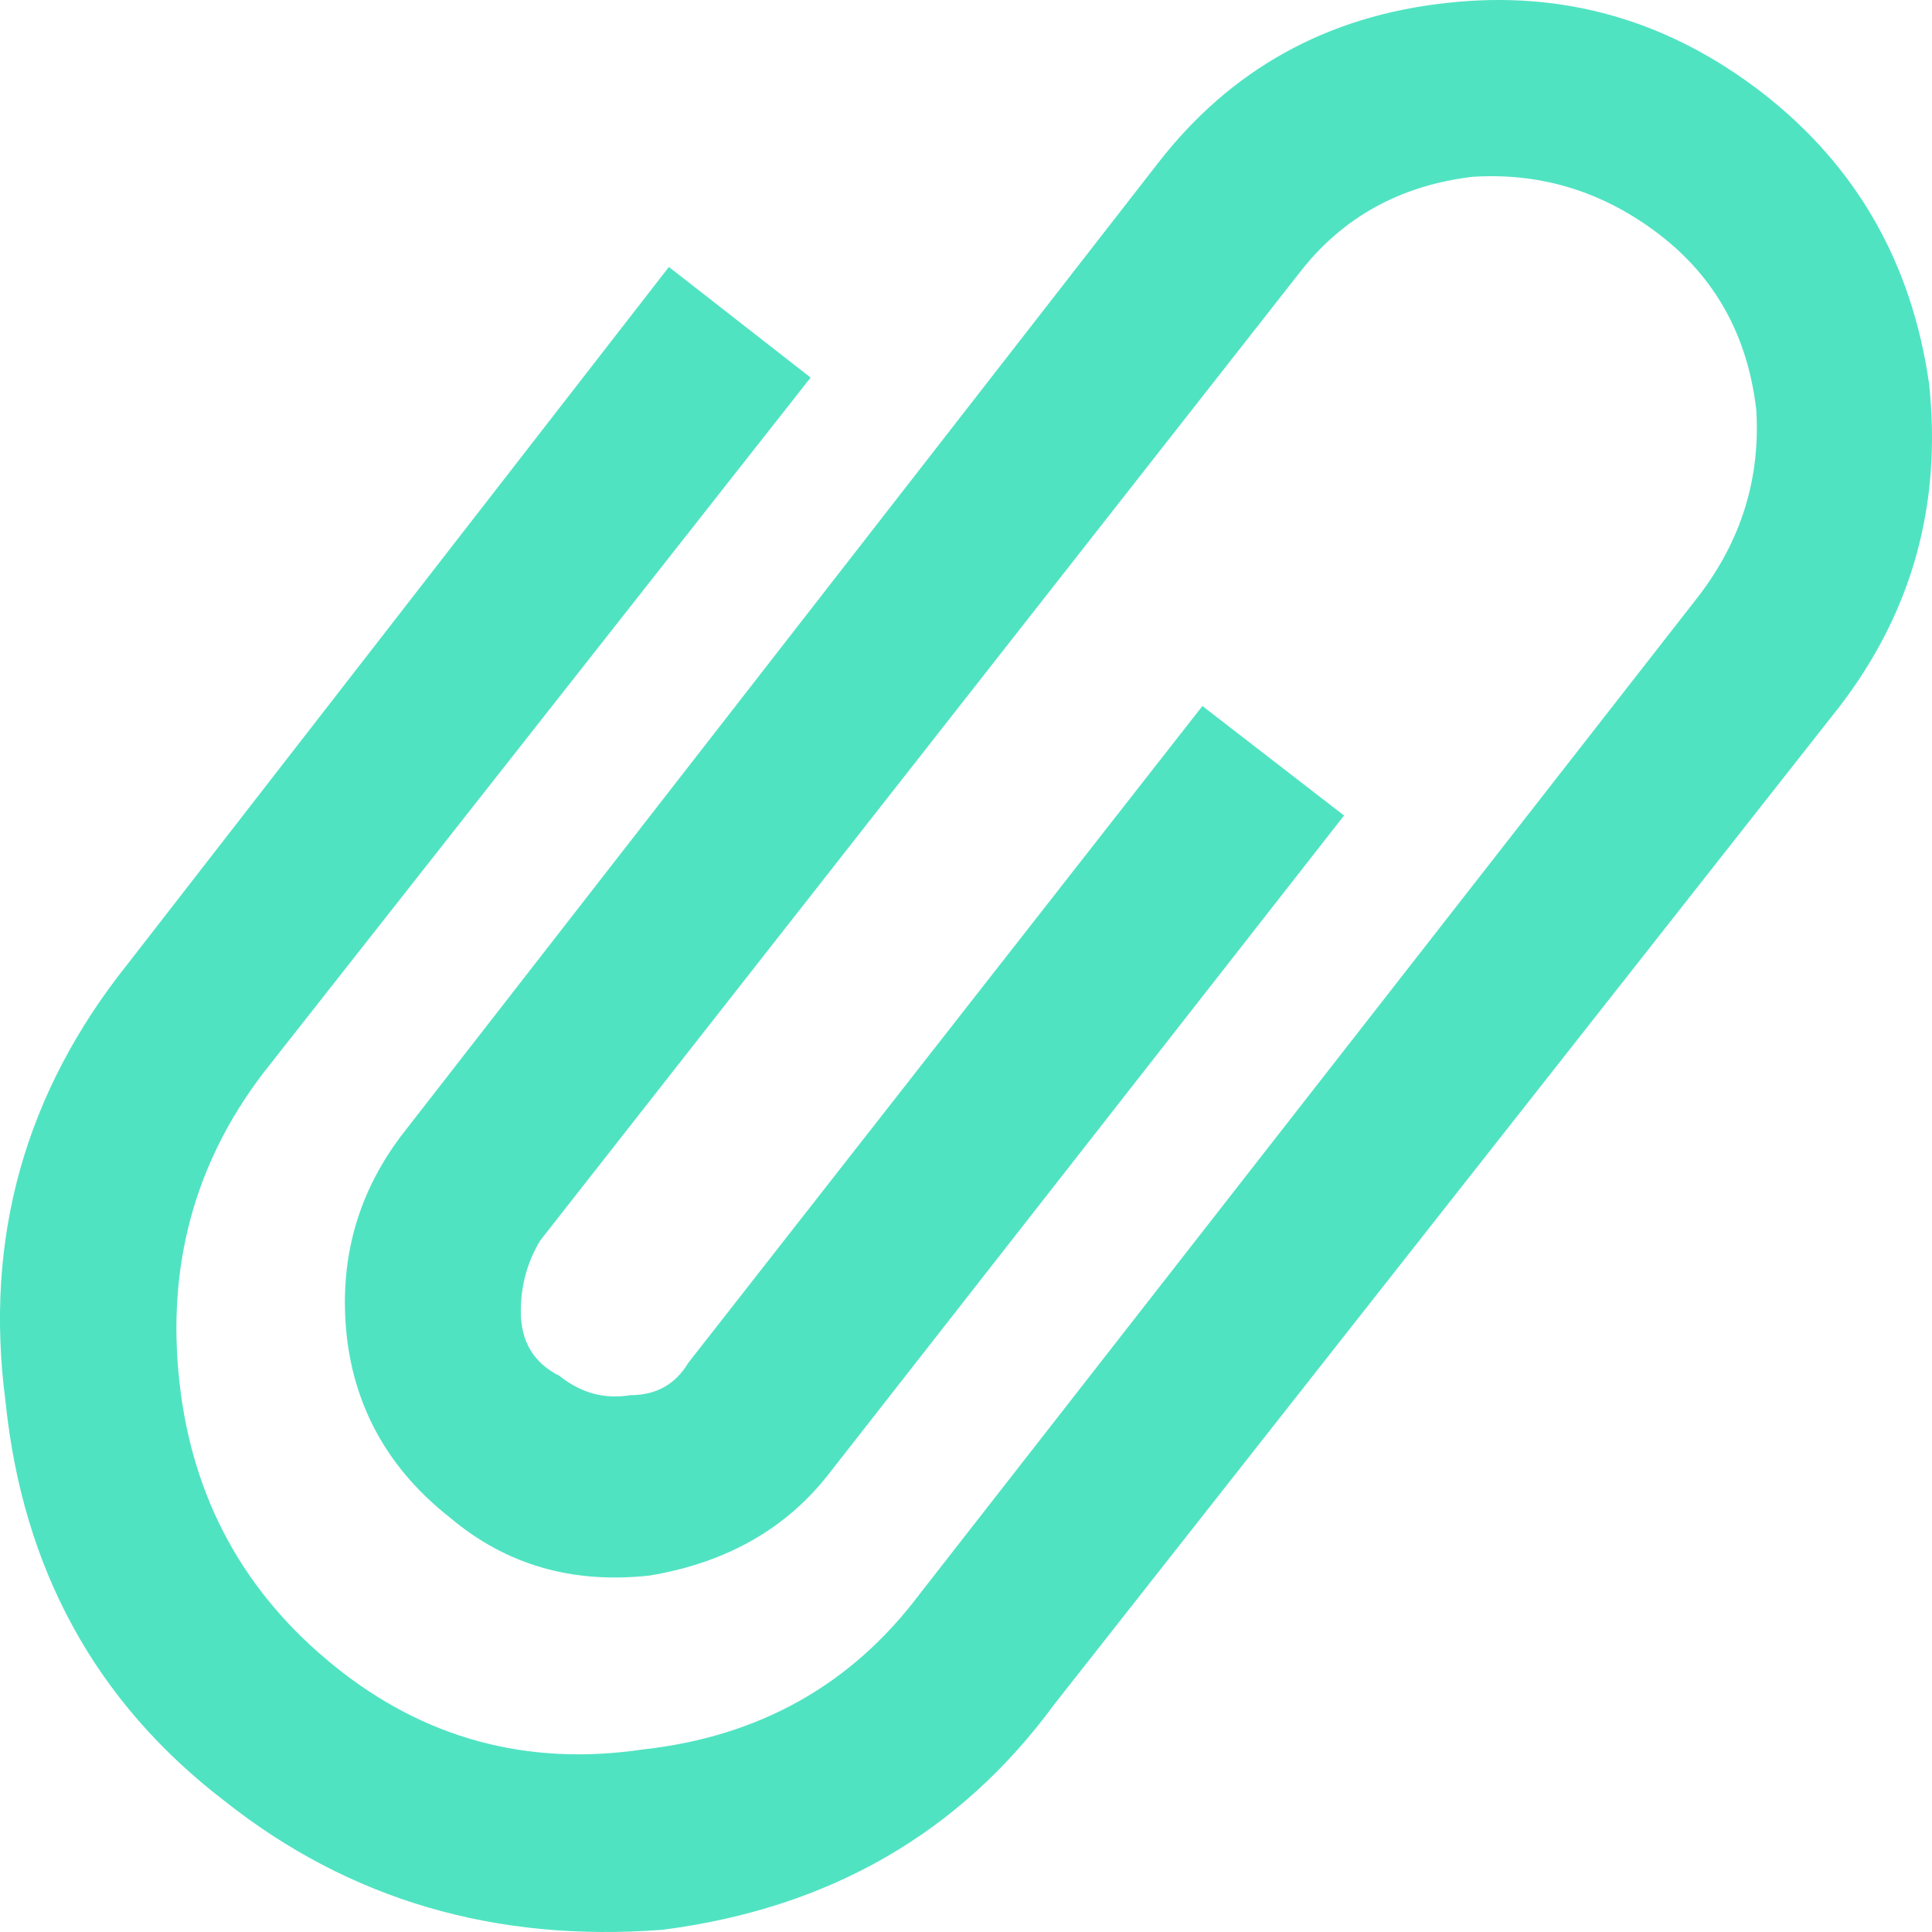 <?xml version="1.0" encoding="UTF-8"?>
<svg width="28px" height="28px" viewBox="0 0 28 28" version="1.1" xmlns="http://www.w3.org/2000/svg" xmlns:xlink="http://www.w3.org/1999/xlink">
    <!-- Generator: Sketch 48.2 (47327) - http://www.bohemiancoding.com/sketch -->
    <title>paperclip</title>
    <desc>Created with Sketch.</desc>
    <defs></defs>
    <g id="Page-1" stroke="none" stroke-width="1" fill="none" fill-rule="evenodd">
        <g id="paperclip" fill="#50E3C2">
            <path d="M24.613,8.645 L13.319,23.114 C12.334,24.421 11.001,25.167 9.321,25.354 C7.641,25.603 6.147,25.198 4.841,24.141 C3.534,23.083 2.787,21.714 2.601,20.033 C2.414,18.353 2.818,16.86 3.814,15.553 L11.748,5.472 L9.694,3.869 L1.854,13.966 C0.36,15.833 -0.231,17.949 0.08,20.313 C0.329,22.74 1.387,24.67 3.254,26.101 C5.059,27.532 7.174,28.154 9.601,27.968 C12.017,27.657 13.91,26.568 15.279,24.701 L26.666,10.232 C27.714,8.863 28.144,7.307 27.958,5.565 C27.709,3.812 26.905,2.407 25.546,1.349 C24.177,0.291 22.653,-0.145 20.973,0.042 C19.23,0.229 17.83,1.007 16.773,2.376 L5.867,16.393 C5.183,17.264 4.903,18.26 5.027,19.38 C5.152,20.438 5.65,21.309 6.521,21.994 C7.33,22.678 8.294,22.958 9.414,22.834 C10.534,22.647 11.406,22.149 12.028,21.34 L19.479,11.819 L17.426,10.232 L9.974,19.753 C9.788,20.064 9.508,20.22 9.134,20.22 C8.761,20.282 8.419,20.189 8.108,19.94 C7.734,19.753 7.548,19.442 7.548,19.007 C7.548,18.633 7.641,18.291 7.828,17.98 L18.826,3.962 C19.448,3.154 20.288,2.687 21.346,2.562 C22.342,2.5 23.244,2.78 24.053,3.402 C24.862,4.025 25.329,4.87 25.453,5.938 C25.515,6.934 25.235,7.836 24.613,8.645 Z" id="Shape"></path>
        </g>
    </g>
</svg>